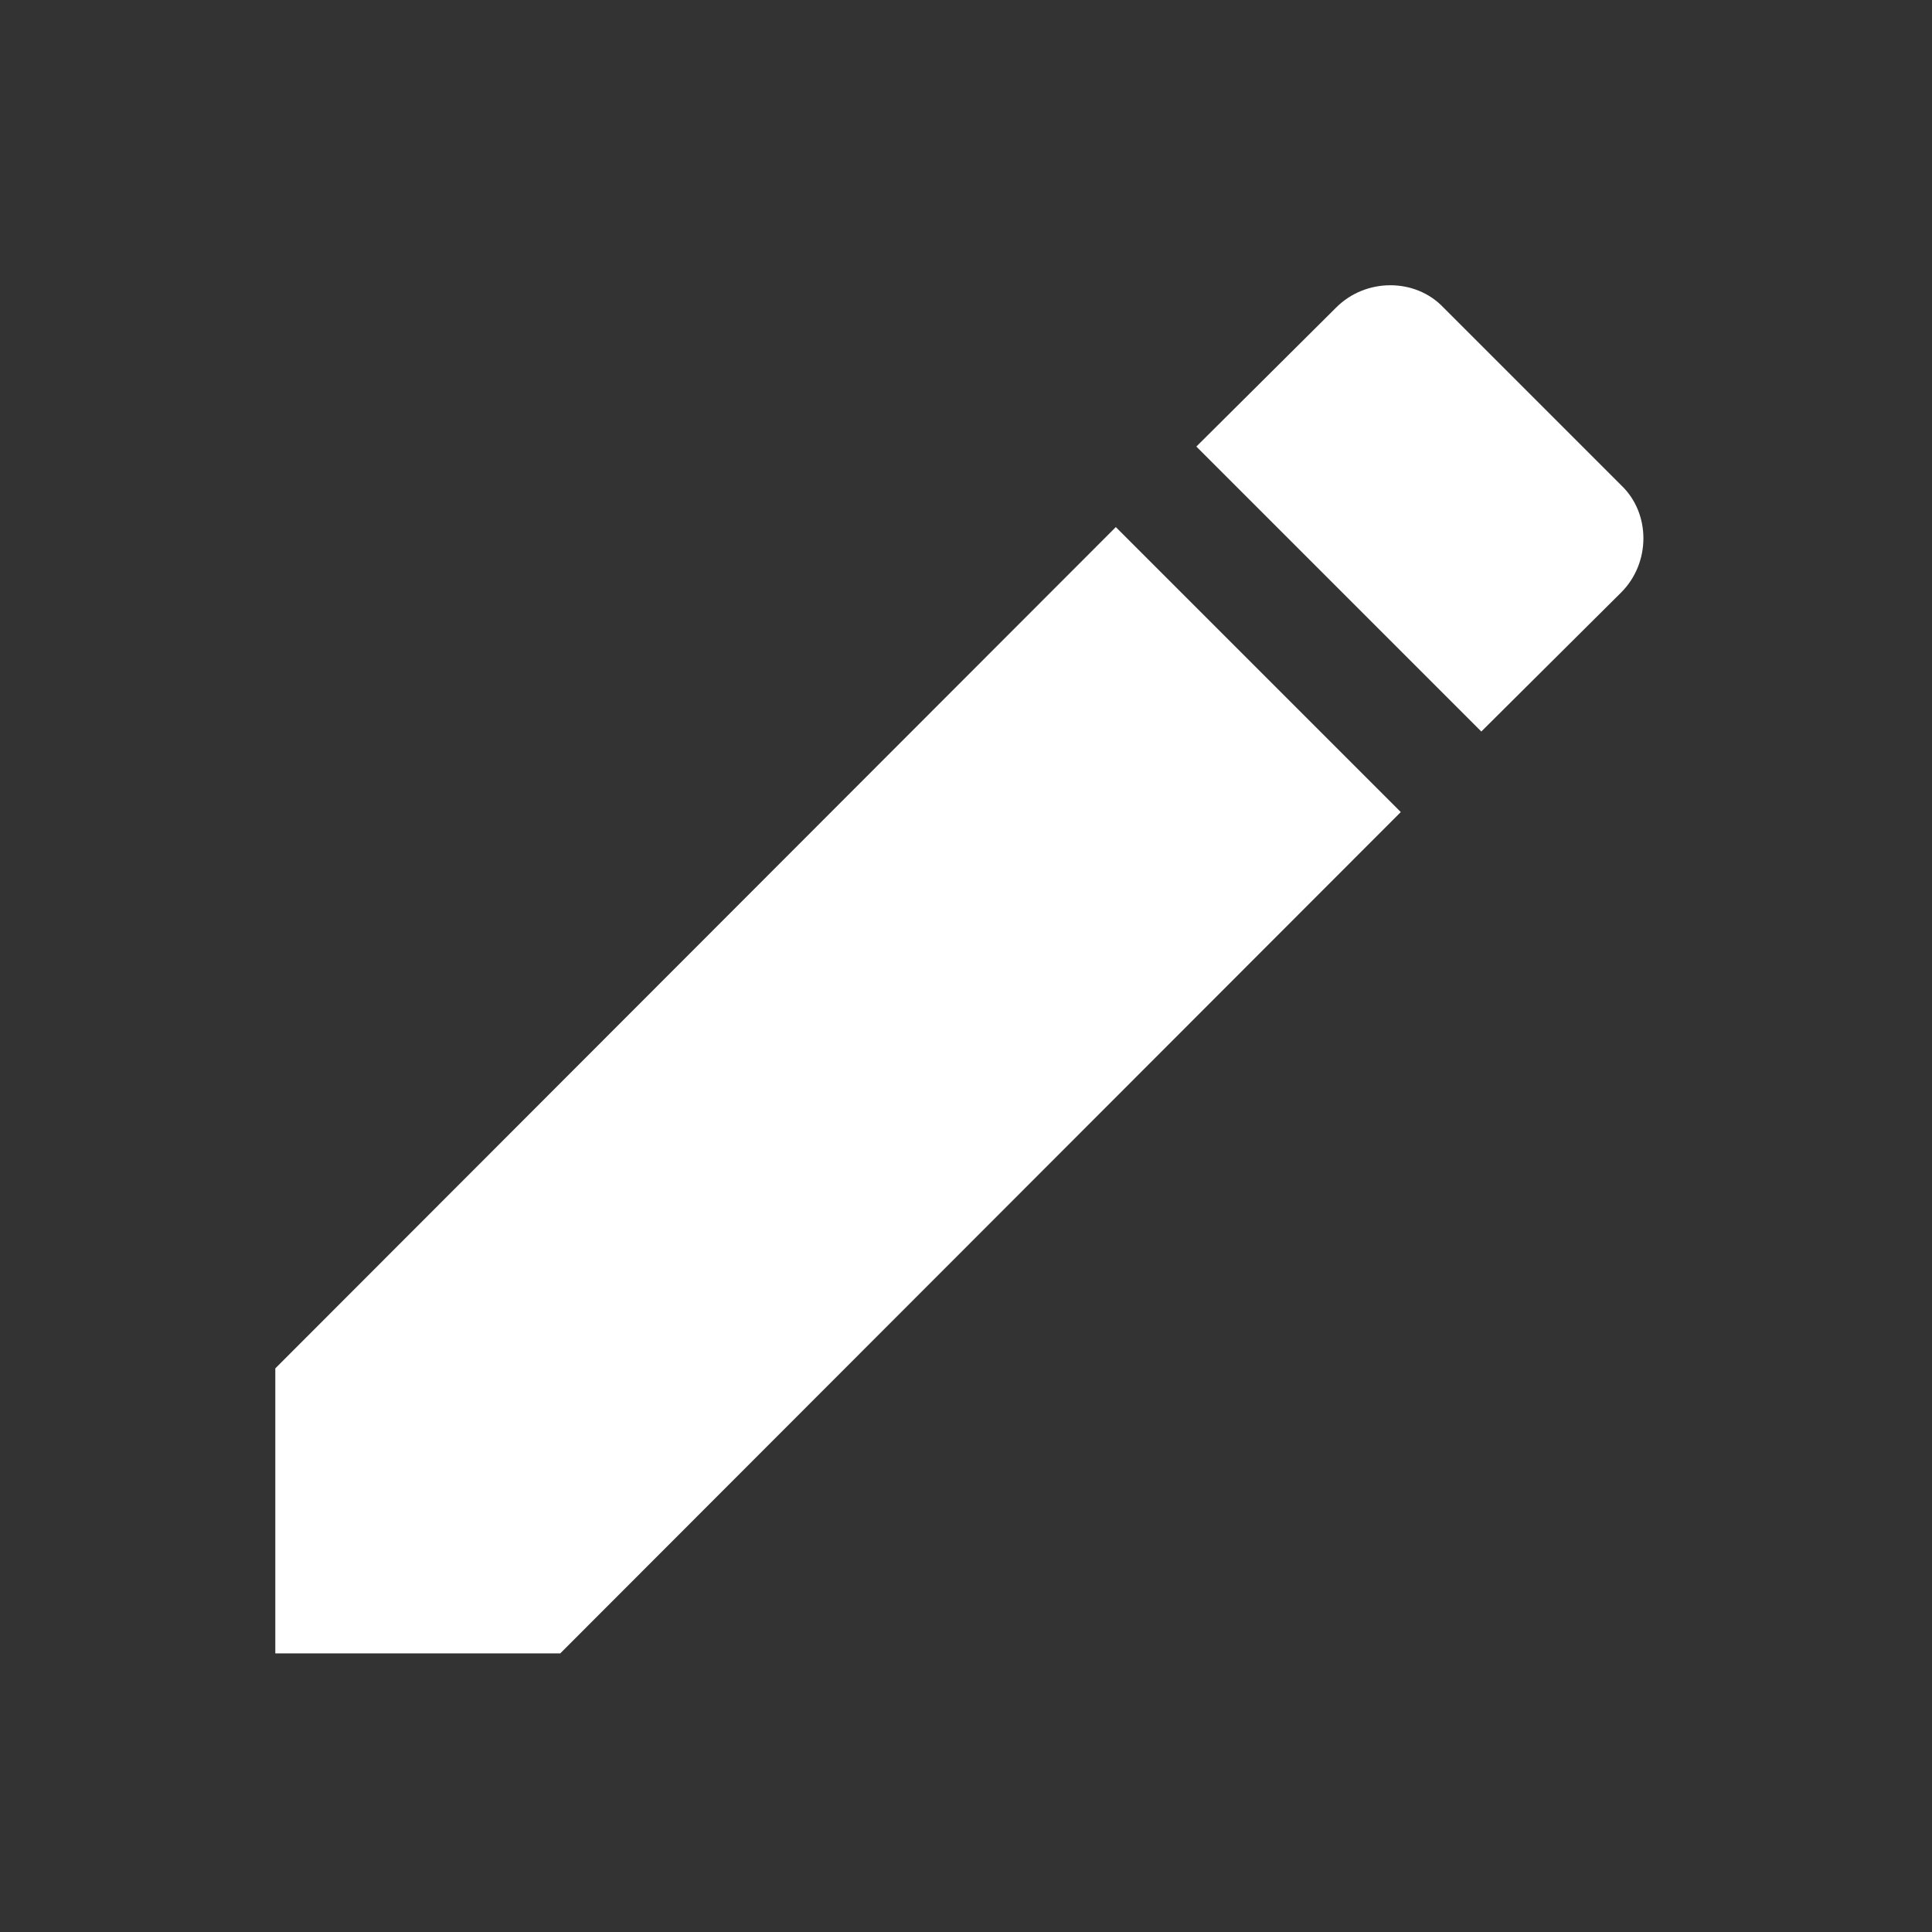 <svg width="22" height="22" viewBox="0 0 22 22" fill="none" xmlns="http://www.w3.org/2000/svg">
<rect x="0" y="0" width="22" height="22" fill="#333333" stroke="none"/>
<path d="M18.461 6.746C18.798 6.409 18.798 5.846 18.461 5.526L16.436 3.501C16.116 3.164 15.553 3.164 15.216 3.501L13.623 5.085L16.868 8.33M3.135 15.582V18.827H6.38L15.951 9.247L12.706 6.002L3.135 15.582Z" fill="white"/>
</svg>

